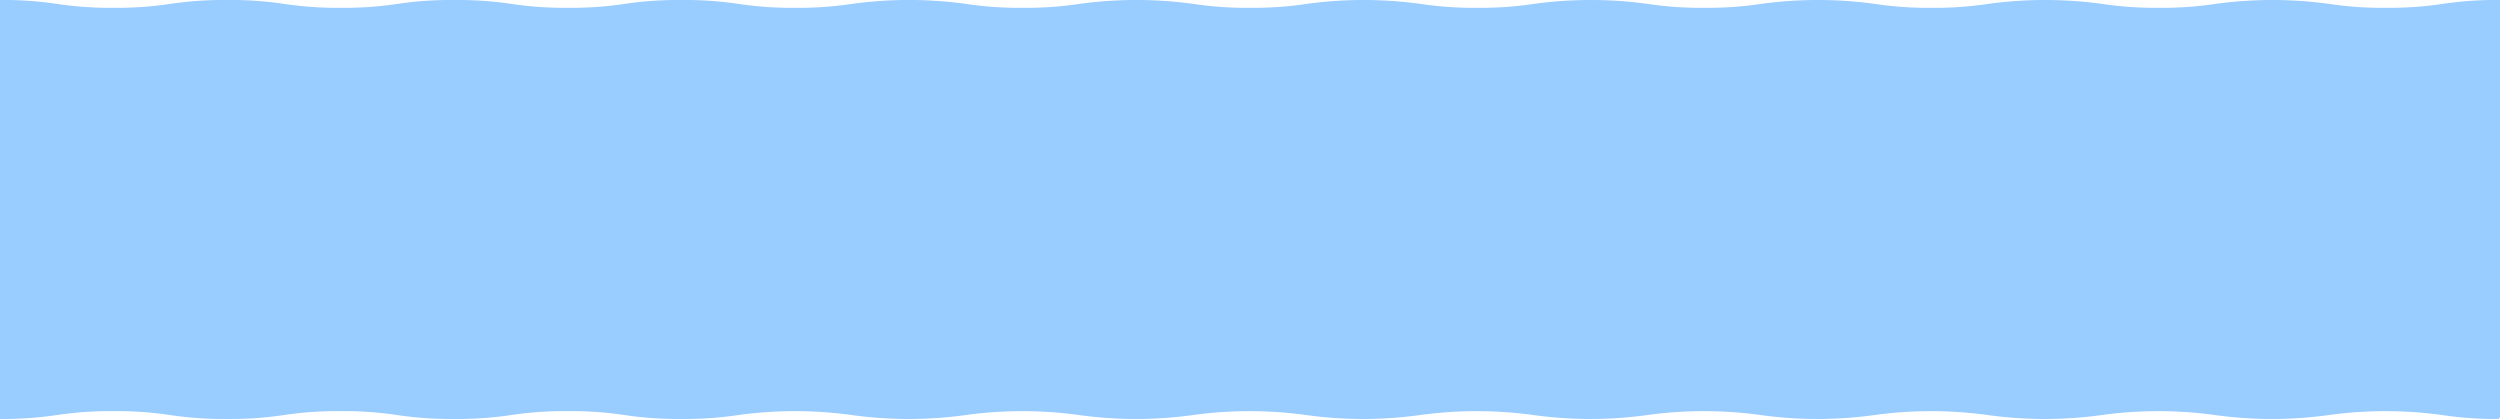 <?xml version="1.0"?>
<svg xmlns="http://www.w3.org/2000/svg" viewBox="0 0 1280 214.5" width="1280" height="214.5" x="0" y="0"><defs><style>.cls-1{fill:#9cf;}</style></defs><title>wave2_sulzer1806Asset 2</title><g id="Layer_2" data-name="Layer 2"><g id="Layer_2-2" data-name="Layer 2"><path class="cls-1" d="M1221.81,5a185.32,185.32,0,0,1-29.16-2,211.61,211.61,0,0,0-58.05,0,185.32,185.32,0,0,1-29.16,2,185.21,185.21,0,0,1-29.16-2,211.61,211.61,0,0,0-58,0,185.32,185.32,0,0,1-29.16,2,185.32,185.32,0,0,1-29.16-2,211.61,211.61,0,0,0-58,0A185.21,185.21,0,0,1,872.7,5a185.32,185.32,0,0,1-29.16-2,211.54,211.54,0,0,0-58,0,185.32,185.32,0,0,1-29.16,2,185.32,185.32,0,0,1-29.16-2,211.61,211.61,0,0,0-58,0A185.17,185.17,0,0,1,640,5a185.32,185.32,0,0,1-29.16-2,211.54,211.54,0,0,0-58,0,185.32,185.32,0,0,1-29.16,2,185.32,185.32,0,0,1-29.16-2,211.54,211.54,0,0,0-58,0,185.32,185.32,0,0,1-29.16,2A185.32,185.32,0,0,1,378.1,3a182.28,182.28,0,0,0-29-2,182.28,182.28,0,0,0-29,2A185.32,185.32,0,0,1,290.9,5a185.32,185.32,0,0,1-29.16-2,182.28,182.28,0,0,0-29-2,182.28,182.28,0,0,0-29,2,185.32,185.32,0,0,1-29.16,2,185.32,185.32,0,0,1-29.16-2,182.28,182.28,0,0,0-29-2,182.28,182.28,0,0,0-29,2A185.32,185.32,0,0,1,58.18,5,185.32,185.32,0,0,1,29,3,182.28,182.28,0,0,0,0,1V0A185.32,185.32,0,0,1,29.16,2a182.28,182.28,0,0,0,29,2,182.28,182.28,0,0,0,29-2,185.32,185.32,0,0,1,29.16-2,185.32,185.32,0,0,1,29.16,2,182.28,182.28,0,0,0,29,2,182.28,182.28,0,0,0,29-2,185.32,185.32,0,0,1,29.16-2,185.32,185.32,0,0,1,29.16,2,182.28,182.28,0,0,0,29,2,182.28,182.28,0,0,0,29-2,185.32,185.32,0,0,1,29.16-2,185.32,185.32,0,0,1,29.16,2,182.39,182.39,0,0,0,29,2,182.28,182.28,0,0,0,29-2A213.58,213.58,0,0,1,494.6,2a182.28,182.28,0,0,0,29,2,182.28,182.28,0,0,0,29-2A213.5,213.5,0,0,1,611,2a182.54,182.54,0,0,0,29,2,182.39,182.39,0,0,0,29-2,213.5,213.5,0,0,1,58.31,0,182.54,182.54,0,0,0,29,2,182.28,182.28,0,0,0,29-2,213.58,213.58,0,0,1,58.32,0,182.28,182.28,0,0,0,29,2,182.43,182.43,0,0,0,29-2,213.58,213.58,0,0,1,58.32,0,182.28,182.28,0,0,0,29,2,182.28,182.28,0,0,0,29-2,213.58,213.58,0,0,1,58.32,0,182.54,182.54,0,0,0,29,2,182.28,182.28,0,0,0,29-2,213.65,213.65,0,0,1,58.33,0,182.28,182.28,0,0,0,29,2,182.54,182.54,0,0,0,29-2A185.32,185.32,0,0,1,1280,0V1a182.54,182.54,0,0,0-29,2A185.21,185.21,0,0,1,1221.81,5Z"/><rect class="cls-1" y="4.5" width="1280" height="180"/><polygon class="cls-1" points="0 0.62 0 5.94 57.5 5.94 56.95 4.5 41.38 3.79 21.2 1.49 7.22 0.62 0 0.62"/><path class="cls-1" d="M1113.58,4.5s18.91-1.34,29.79-3.09,36.22-.79,41.31,0,23.59,3.09,27.8,3.09l.39,2.15h-99.29V4.88"/><path class="cls-1" d="M997.33,4.5s18.91-1.34,29.79-3.09,36.22-.79,41.31,0S1092,4.5,1096.23,4.5l.39,2.15H997.33V4.88"/><path class="cls-1" d="M880.83,4.5s18.91-1.34,29.79-3.09,36.22-.79,41.31,0,23.59,3.09,27.8,3.09l.39,2.15H880.83V4.88"/><path class="cls-1" d="M764.58,4.5s18.91-1.34,29.79-3.09,36.22-.79,41.31,0,23.59,3.09,27.8,3.09l.39,2.15H764.58V4.88"/><path class="cls-1" d="M648.48,4.5s18.9-1.34,29.79-3.09,36.22-.79,41.3,0,23.59,3.09,27.8,3.09l.4,2.15H648.48V4.88"/><path class="cls-1" d="M532.23,4.5S551.13,3.16,562,1.41s36.22-.79,41.3,0,23.59,3.09,27.8,3.09l.4,2.15H532.23V4.88"/><path class="cls-1" d="M415.73,4.5s18.9-1.34,29.79-3.09,36.22-.79,41.3,0,23.59,3.09,27.8,3.09l.4,2.15H415.73V4.88"/><path class="cls-1" d="M299.48,4.5s18.9-1.34,29.79-3.09,36.22-.79,41.3,0,23.59,3.09,27.8,3.09l.4,2.15H299.48V4.88"/><path class="cls-1" d="M183,4.5s18.9-1.34,29.79-3.09,36.22-.79,41.3,0,23.59,3.09,27.8,3.09l.4,2.15H183V4.88"/><path class="cls-1" d="M66.73,4.5s18.9-1.34,29.79-3.09,36.22-.79,41.3,0,23.59,3.09,27.8,3.09l.4,2.15H66.73V4.88"/><polygon class="cls-1" points="1232.23 4.5 1237.35 3.96 1253.1 2.15 1264.85 0.96 1272.79 0.43 1280 0.43 1280 5.9 1231.17 5.9 1232.23 4.5"/><path class="cls-1" d="M58.19,209.5a185.32,185.32,0,0,1,29.16,2,183.65,183.65,0,0,0,29,2,183.5,183.5,0,0,0,29-2,185.32,185.32,0,0,1,29.16-2,185.21,185.21,0,0,1,29.16,2,183.65,183.65,0,0,0,29,2,183.5,183.5,0,0,0,29-2,185.32,185.32,0,0,1,29.16-2,185.32,185.32,0,0,1,29.16,2,183.5,183.5,0,0,0,29,2,183.76,183.76,0,0,0,29-2,213.58,213.58,0,0,1,58.32,0,211.54,211.54,0,0,0,58,0,213.58,213.58,0,0,1,58.32,0,211.61,211.61,0,0,0,58,0,213.5,213.5,0,0,1,58.31,0,211.54,211.54,0,0,0,58,0,213.58,213.58,0,0,1,58.32,0,211.54,211.54,0,0,0,58,0,213.58,213.58,0,0,1,58.32,0,211.54,211.54,0,0,0,58,0,213.58,213.58,0,0,1,58.32,0,211.54,211.54,0,0,0,58,0,213.58,213.58,0,0,1,58.32,0,211.54,211.54,0,0,0,58,0,213.58,213.58,0,0,1,58.32,0,183.5,183.5,0,0,0,29,2v1a183.79,183.79,0,0,1-29.16-2,212.59,212.59,0,0,0-58,0,212.52,212.52,0,0,1-58.32,0,212.59,212.59,0,0,0-58,0,212.52,212.52,0,0,1-58.32,0,212.59,212.59,0,0,0-58,0,212.52,212.52,0,0,1-58.32,0,212.59,212.59,0,0,0-58,0,212.52,212.52,0,0,1-58.32,0,212.59,212.59,0,0,0-58,0,212.45,212.45,0,0,1-58.31,0,212.67,212.67,0,0,0-58,0,212.45,212.45,0,0,1-58.31,0,212.67,212.67,0,0,0-58.05,0,212.52,212.52,0,0,1-58.32,0,212.67,212.67,0,0,0-58.05,0,183.79,183.79,0,0,1-29.16,2,183.79,183.79,0,0,1-29.16-2,183.8,183.8,0,0,0-29-2,183.8,183.8,0,0,0-29,2,183.79,183.79,0,0,1-29.16,2,183.69,183.69,0,0,1-29.16-2,184.06,184.06,0,0,0-29-2,183.8,183.8,0,0,0-29,2,183.79,183.79,0,0,1-29.16,2,183.94,183.94,0,0,1-29.17-2,183.8,183.8,0,0,0-29-2,184.06,184.06,0,0,0-29,2A183.79,183.79,0,0,1,0,214.5v-1a183.76,183.76,0,0,0,29-2A185.21,185.21,0,0,1,58.19,209.5Z"/><rect class="cls-1" y="30" width="1280" height="180" transform="translate(1280 240) rotate(180)"/><polygon class="cls-1" points="1280 213.88 1280 208.56 1222.5 208.56 1223.06 210 1238.62 210.7 1258.8 213.01 1272.78 213.88 1280 213.88"/><path class="cls-1" d="M166.42,210s-18.91,1.34-29.79,3.09-36.22.79-41.31,0S71.73,210,67.52,210l-.39-2.16h99.29v1.78"/><path class="cls-1" d="M282.67,210s-18.91,1.34-29.79,3.09-36.22.79-41.31,0S188,210,183.77,210l-.39-2.16h99.29v1.78"/><path class="cls-1" d="M399.17,210s-18.91,1.34-29.79,3.09-36.22.79-41.31,0S304.48,210,300.27,210l-.39-2.16h99.29v1.78"/><path class="cls-1" d="M515.42,210s-18.91,1.34-29.79,3.09-36.22.79-41.31,0S420.73,210,416.52,210l-.39-2.16h99.29v1.78"/><path class="cls-1" d="M631.52,210s-18.9,1.34-29.79,3.09-36.22.79-41.3,0S536.84,210,532.63,210l-.4-2.16h99.29v1.78"/><path class="cls-1" d="M747.77,210s-18.9,1.34-29.79,3.09-36.22.79-41.3,0S653.09,210,648.88,210l-.4-2.16h99.29v1.78"/><path class="cls-1" d="M864.27,210s-18.9,1.34-29.79,3.09-36.22.79-41.3,0S769.59,210,765.38,210l-.4-2.16h99.29v1.78"/><path class="cls-1" d="M980.52,210s-18.9,1.34-29.79,3.09-36.22.79-41.3,0S885.84,210,881.63,210l-.4-2.16h99.29v1.78"/><path class="cls-1" d="M1097,210s-18.9,1.34-29.79,3.09-36.22.79-41.3,0-23.59-3.09-27.8-3.09l-.4-2.16H1097v1.78"/><path class="cls-1" d="M1213.27,210s-18.9,1.34-29.79,3.09-36.22.79-41.3,0-23.59-3.09-27.8-3.09l-.4-2.16h99.29v1.78"/><polygon class="cls-1" points="47.77 210 42.65 210.54 26.9 212.35 15.15 213.54 7.21 214.07 0 214.07 0 208.6 48.83 208.6 47.77 210"/></g></g></svg>

